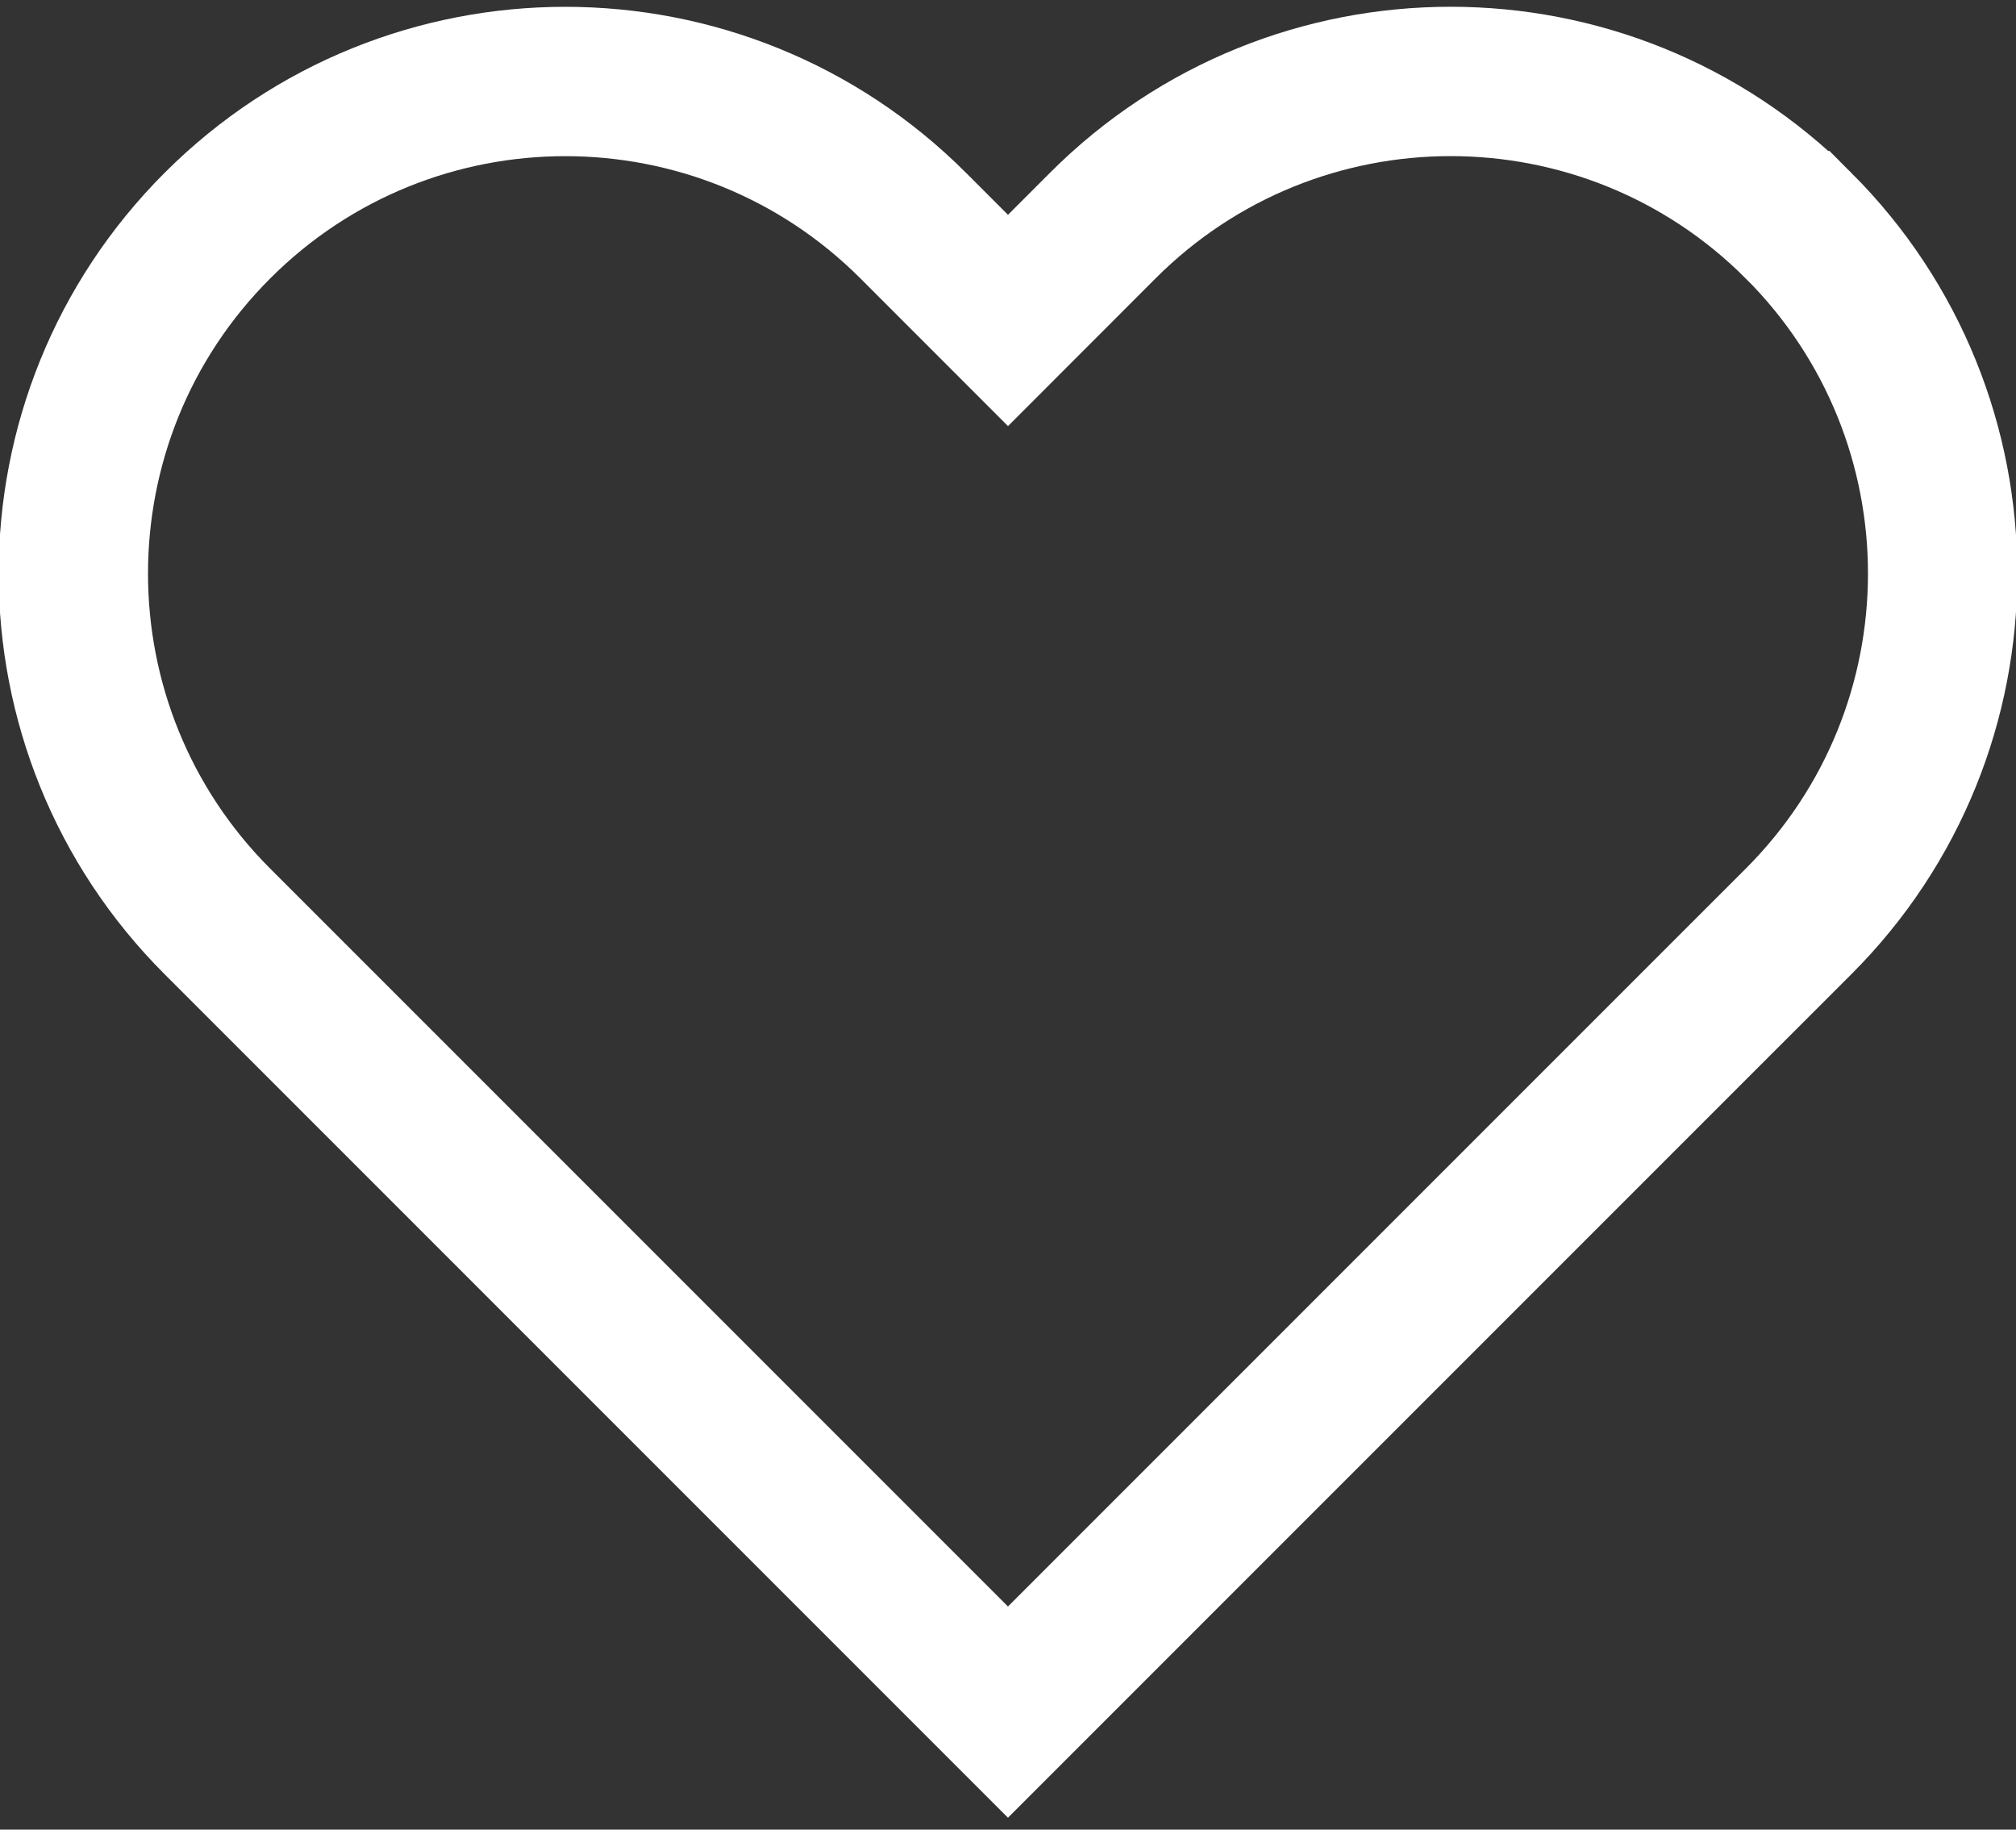 <svg xmlns="http://www.w3.org/2000/svg" width="54" height="49" viewBox="0 0 54 49"><rect x="0" y="0" width="54" height="49" fill="#333333" stroke="none"/><g><g><path fill="none" stroke="#fff" stroke-linecap="square" stroke-miterlimit="20" stroke-width="4" d="M48.174 6.042c-5.145-5.148-13.49-5.148-18.636 0L27 8.582v0l-2.539-2.54C19.314.896 10.97.896 5.824 6.042c-5.146 5.146-5.146 13.49 0 18.636l2.54 2.54v0l18.635 18.635v0l18.636-18.636v0l2.54-2.539c5.147-5.145 5.147-13.49 0-18.636z"/></g></g></svg>
